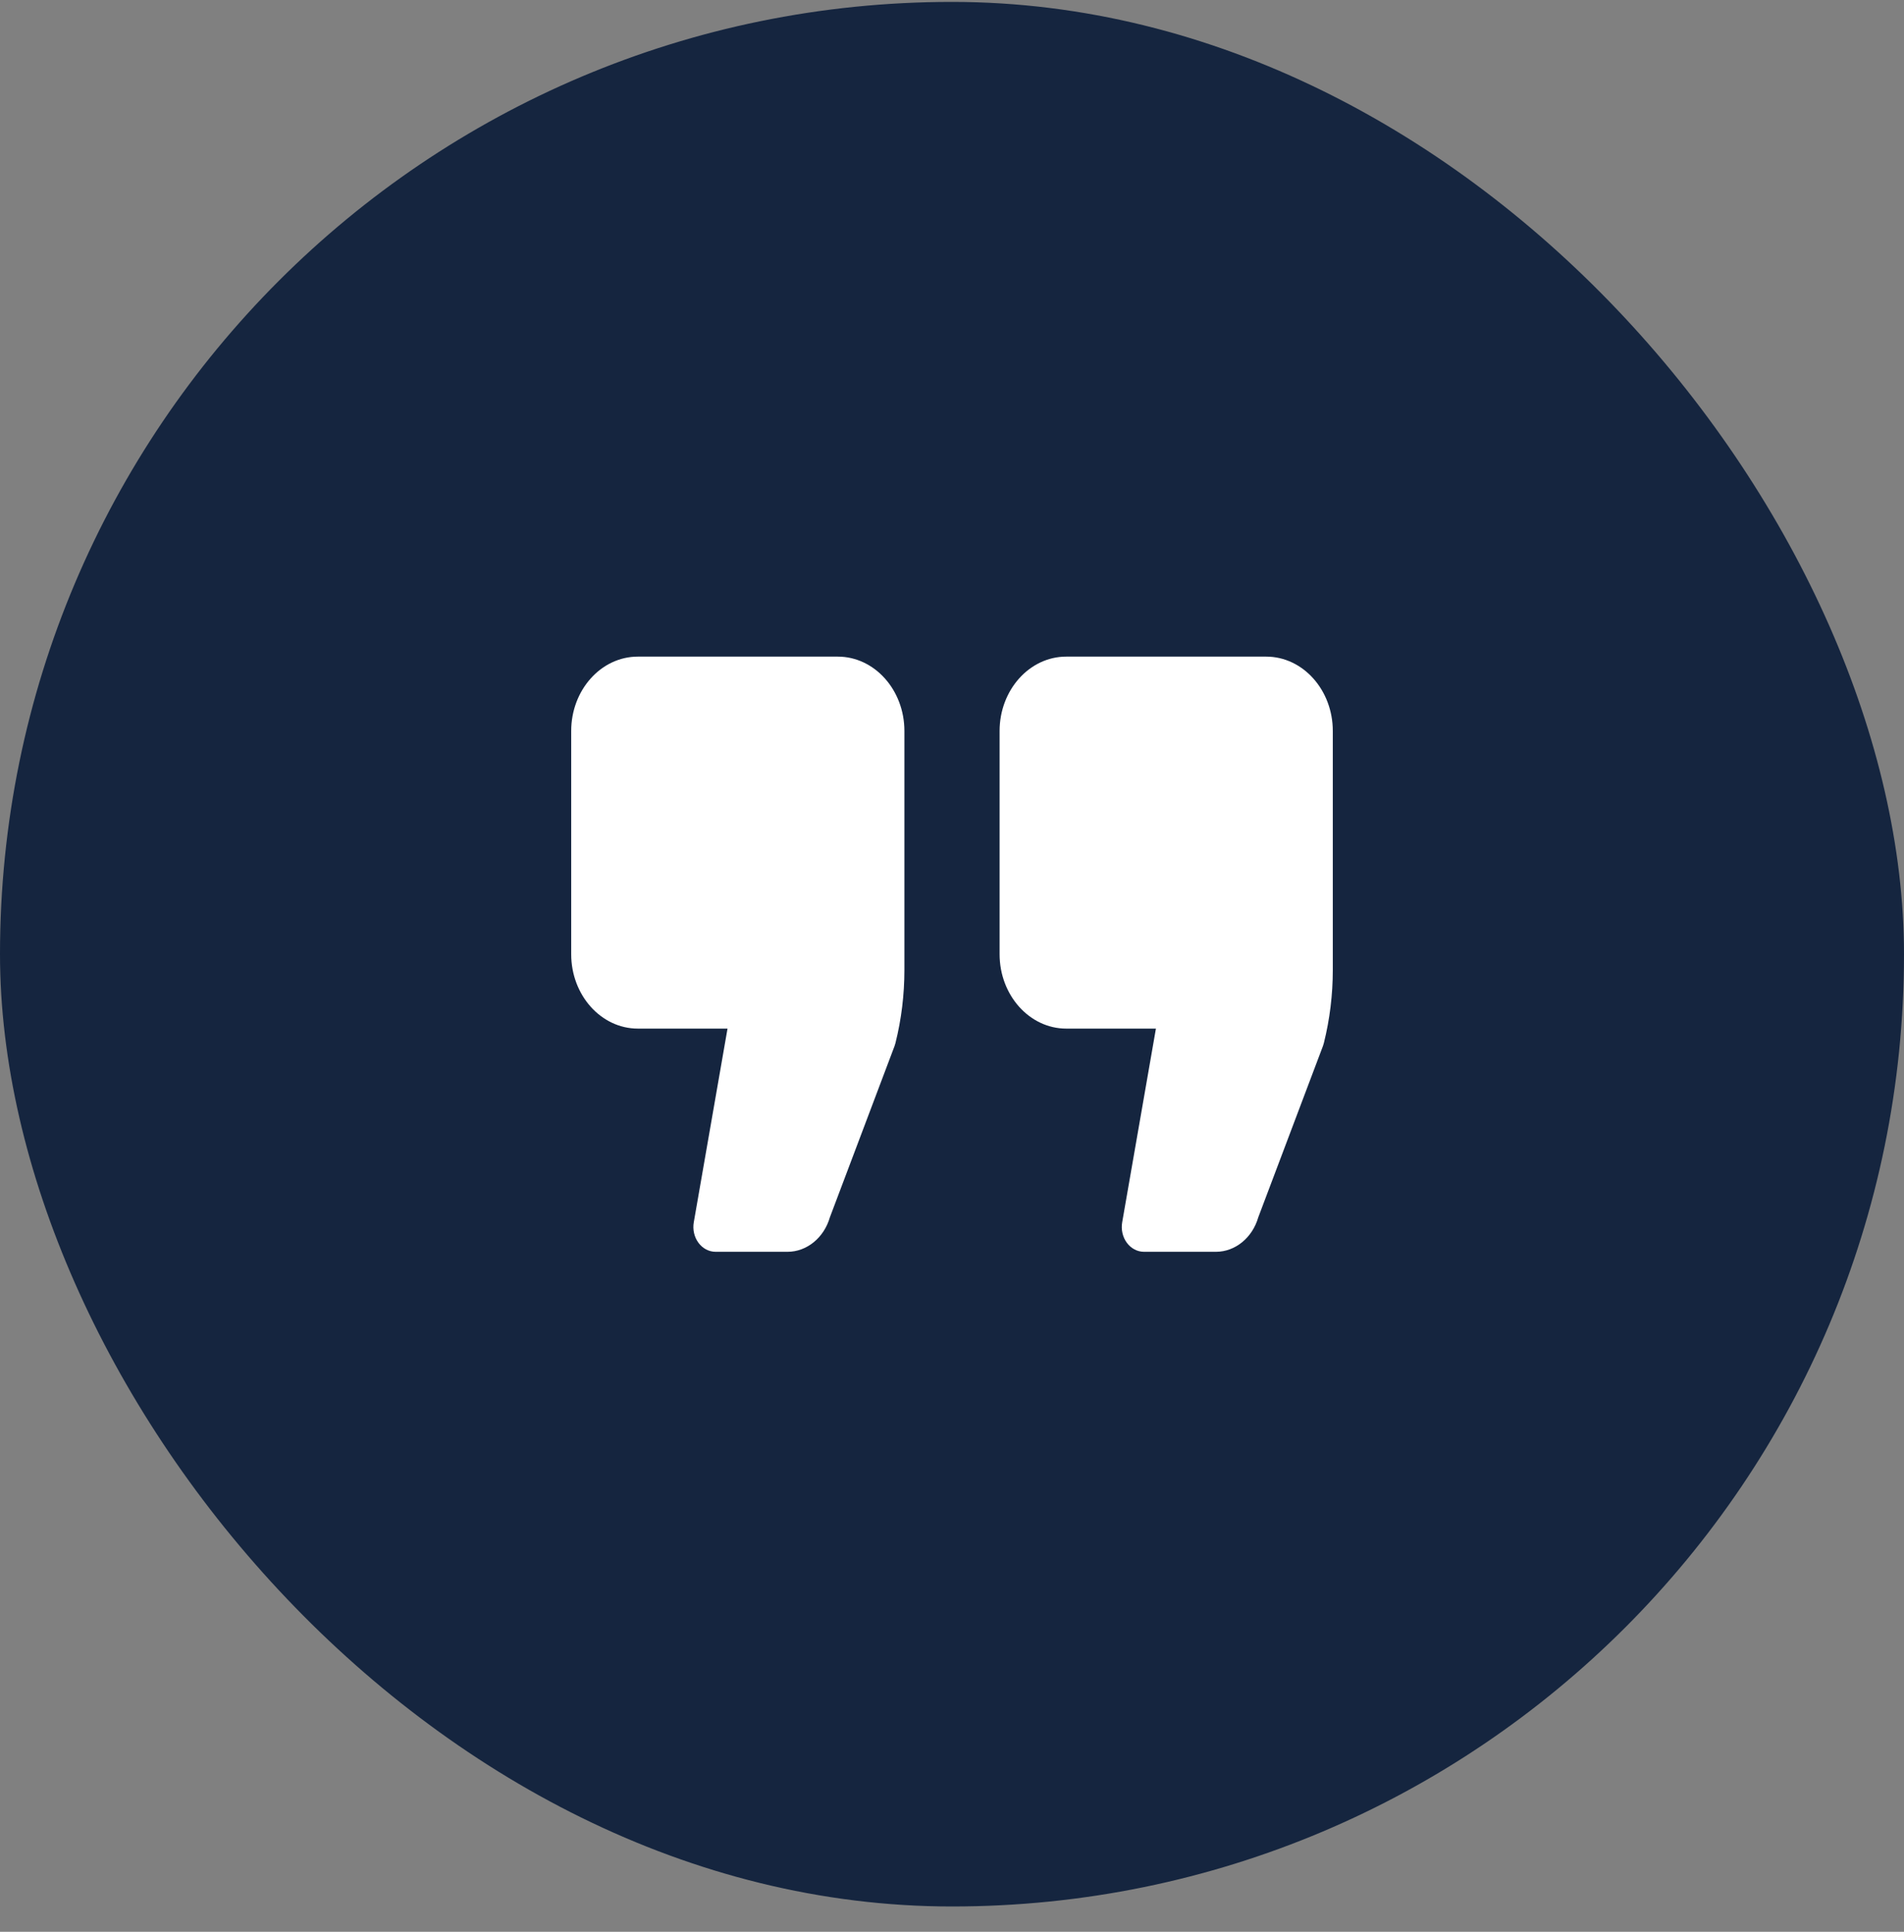 <svg xmlns="http://www.w3.org/2000/svg" width="70" height="71" viewBox="0 0 70 71" fill="none"><rect x="0" y="0" width="70" height="71" fill="#808080" stroke="none"/><rect y="0.07" width="70" height="70" rx="35" fill="#15253F"></rect><path d="M30.8 24.133H23.45C22.099 24.133 21 25.359 21 26.867V35.07C21 36.578 22.099 37.805 23.45 37.805H26.747L25.507 44.922C25.46 45.19 25.523 45.466 25.678 45.676C25.833 45.886 26.064 46.008 26.308 46.008H28.954C29.664 46.008 30.296 45.489 30.511 44.739L32.888 38.445C32.901 38.409 32.913 38.372 32.922 38.334C33.14 37.461 33.25 36.558 33.25 35.651V26.867C33.25 25.359 32.151 24.133 30.8 24.133Z" fill="white"></path><path d="M46.55 24.133H39.2C37.849 24.133 36.75 25.359 36.75 26.867V35.07C36.75 36.578 37.849 37.805 39.2 37.805H42.497L41.257 44.922C41.21 45.19 41.273 45.466 41.428 45.676C41.583 45.886 41.814 46.008 42.058 46.008H44.705C45.415 46.008 46.046 45.489 46.261 44.738L48.638 38.445C48.651 38.409 48.663 38.372 48.672 38.334C48.89 37.46 49 36.557 49 35.651V26.867C49 25.359 47.901 24.133 46.55 24.133Z" fill="white"></path></svg>